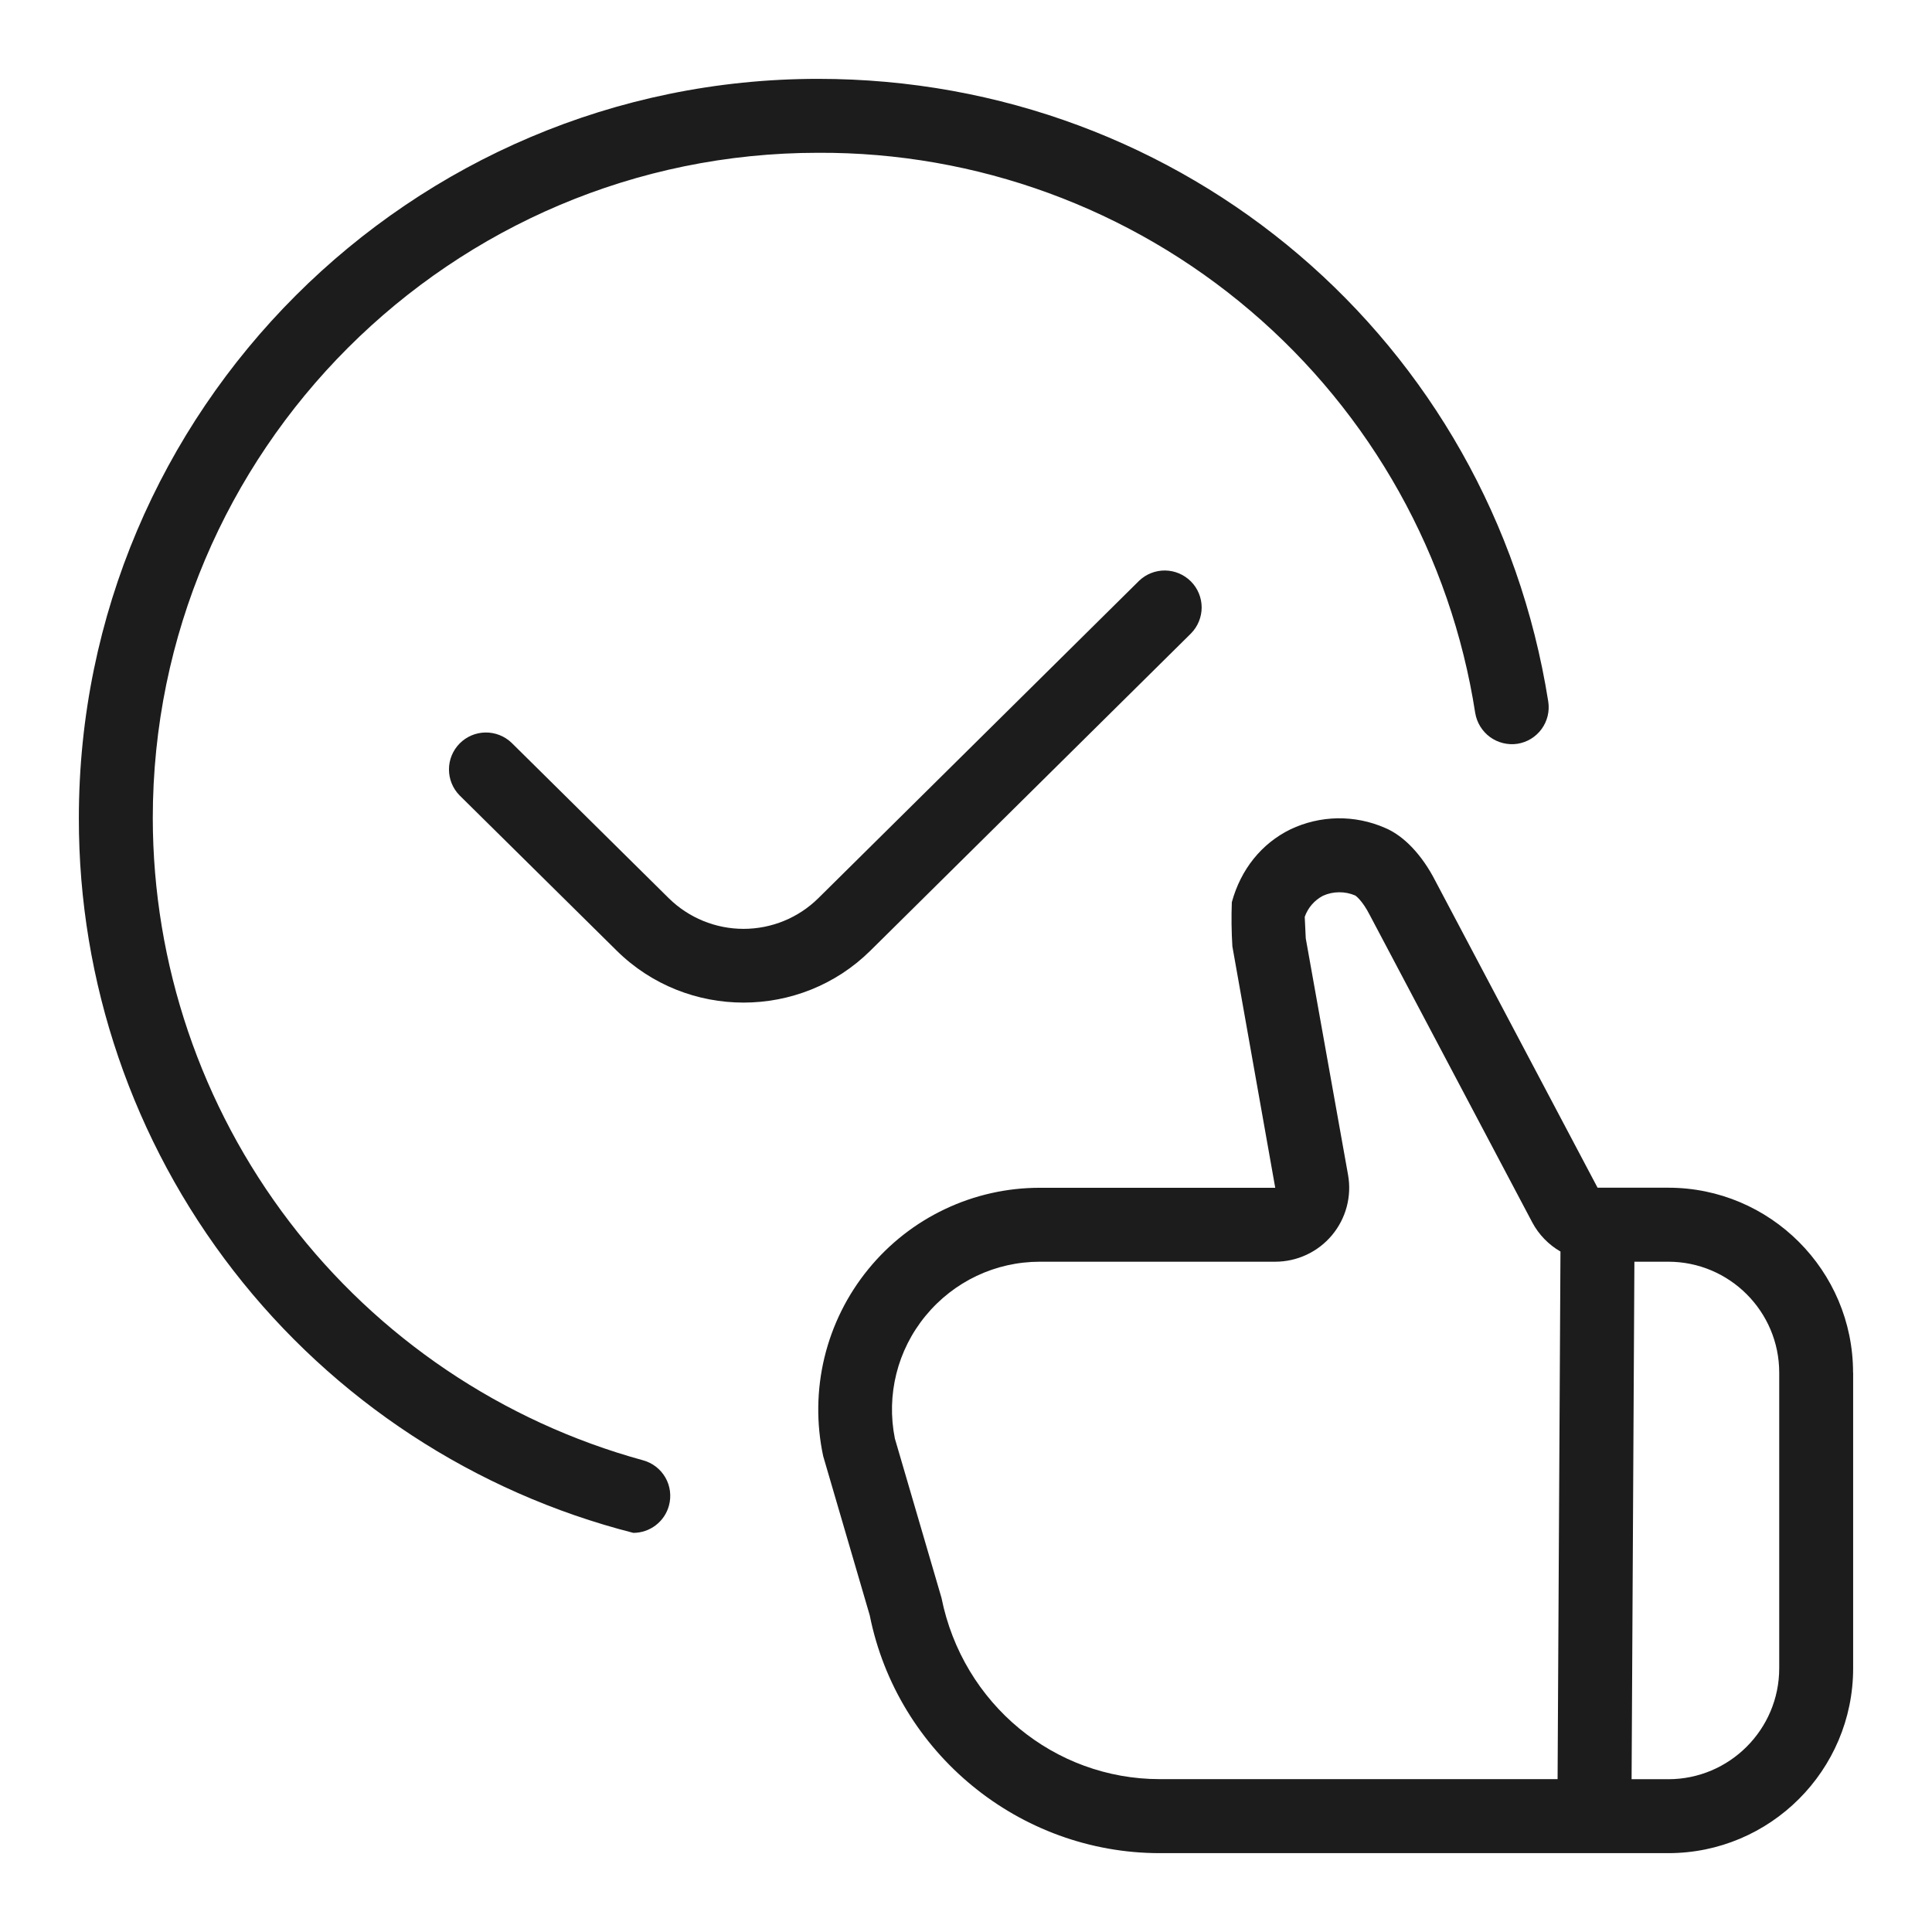 <svg width="49" height="49" viewBox="0 0 49 49" fill="none" xmlns="http://www.w3.org/2000/svg">
<path d="M16.966 38.186C16.912 38.384 16.795 38.559 16.631 38.684C16.468 38.809 16.268 38.877 16.062 38.877C12.036 37.85 8.467 35.51 5.921 32.227C3.374 28.944 1.994 24.905 2 20.75C2 10.411 10.411 2 20.75 2C30.029 2 37.818 8.641 39.267 17.791C39.306 18.037 39.245 18.288 39.099 18.489C38.953 18.69 38.733 18.825 38.487 18.864C38.242 18.901 37.992 18.839 37.791 18.694C37.591 18.547 37.456 18.328 37.415 18.084C36.799 14.112 34.778 10.494 31.719 7.887C28.661 5.279 24.769 3.856 20.75 3.875C11.444 3.875 3.875 11.446 3.875 20.75C3.879 24.451 5.098 28.049 7.344 30.991C9.59 33.933 12.739 36.057 16.308 37.036C16.548 37.101 16.752 37.259 16.876 37.474C17 37.69 17.031 37.946 16.966 38.186ZM47 34.812V42.312C47 44.898 44.898 47 42.312 47H29.414C25.852 47 22.758 44.463 22.059 40.97L20.878 36.931C20.701 36.105 20.712 35.249 20.91 34.428C21.109 33.606 21.49 32.84 22.025 32.186C22.552 31.541 23.215 31.021 23.968 30.665C24.72 30.308 25.542 30.124 26.375 30.125H32.343L31.256 24.003C31.233 23.63 31.228 23.256 31.242 22.882C31.469 22.049 31.996 21.393 32.727 21.035C33.101 20.857 33.509 20.761 33.923 20.754C34.338 20.748 34.748 20.831 35.127 20.997C35.606 21.196 36.071 21.688 36.406 22.346L40.518 30.123H42.311C44.896 30.123 46.998 32.225 46.998 34.811L47 34.812ZM39.579 31.743C39.275 31.568 39.027 31.312 38.862 31.003L34.743 23.212C34.55 22.831 34.376 22.713 34.374 22.713C34.244 22.657 34.104 22.628 33.963 22.63C33.821 22.63 33.681 22.661 33.553 22.719C33.337 22.832 33.172 23.023 33.091 23.253L33.117 23.799L34.19 29.799C34.238 30.069 34.226 30.345 34.155 30.61C34.084 30.875 33.956 31.12 33.78 31.33C33.604 31.54 33.384 31.709 33.136 31.824C32.888 31.94 32.617 32 32.343 32H26.375C25.246 32 24.191 32.501 23.474 33.373C22.758 34.244 22.475 35.381 22.696 36.485L23.878 40.524C24.419 43.22 26.741 45.123 29.413 45.123H39.504L39.577 31.741L39.579 31.743ZM45.125 34.812C45.125 33.262 43.863 32 42.312 32H41.452L41.381 45.125H42.312C43.863 45.125 45.125 43.863 45.125 42.312V34.812ZM30.209 16.062C30.381 15.887 30.477 15.65 30.477 15.404C30.476 15.158 30.379 14.922 30.206 14.748C30.033 14.573 29.798 14.473 29.552 14.469C29.306 14.466 29.069 14.559 28.891 14.729L20.754 22.781C20.249 23.279 19.568 23.558 18.858 23.558C18.149 23.558 17.468 23.279 16.962 22.781L12.973 18.837C12.795 18.668 12.557 18.574 12.311 18.578C12.066 18.581 11.831 18.681 11.658 18.856C11.485 19.031 11.387 19.267 11.387 19.512C11.386 19.759 11.482 19.995 11.654 20.171L15.644 24.114C16.531 24.989 17.694 25.428 18.858 25.428C20.023 25.428 21.187 24.989 22.074 24.112L30.211 16.061L30.209 16.062Z" fill="#1C1C1D"/>
</svg>

